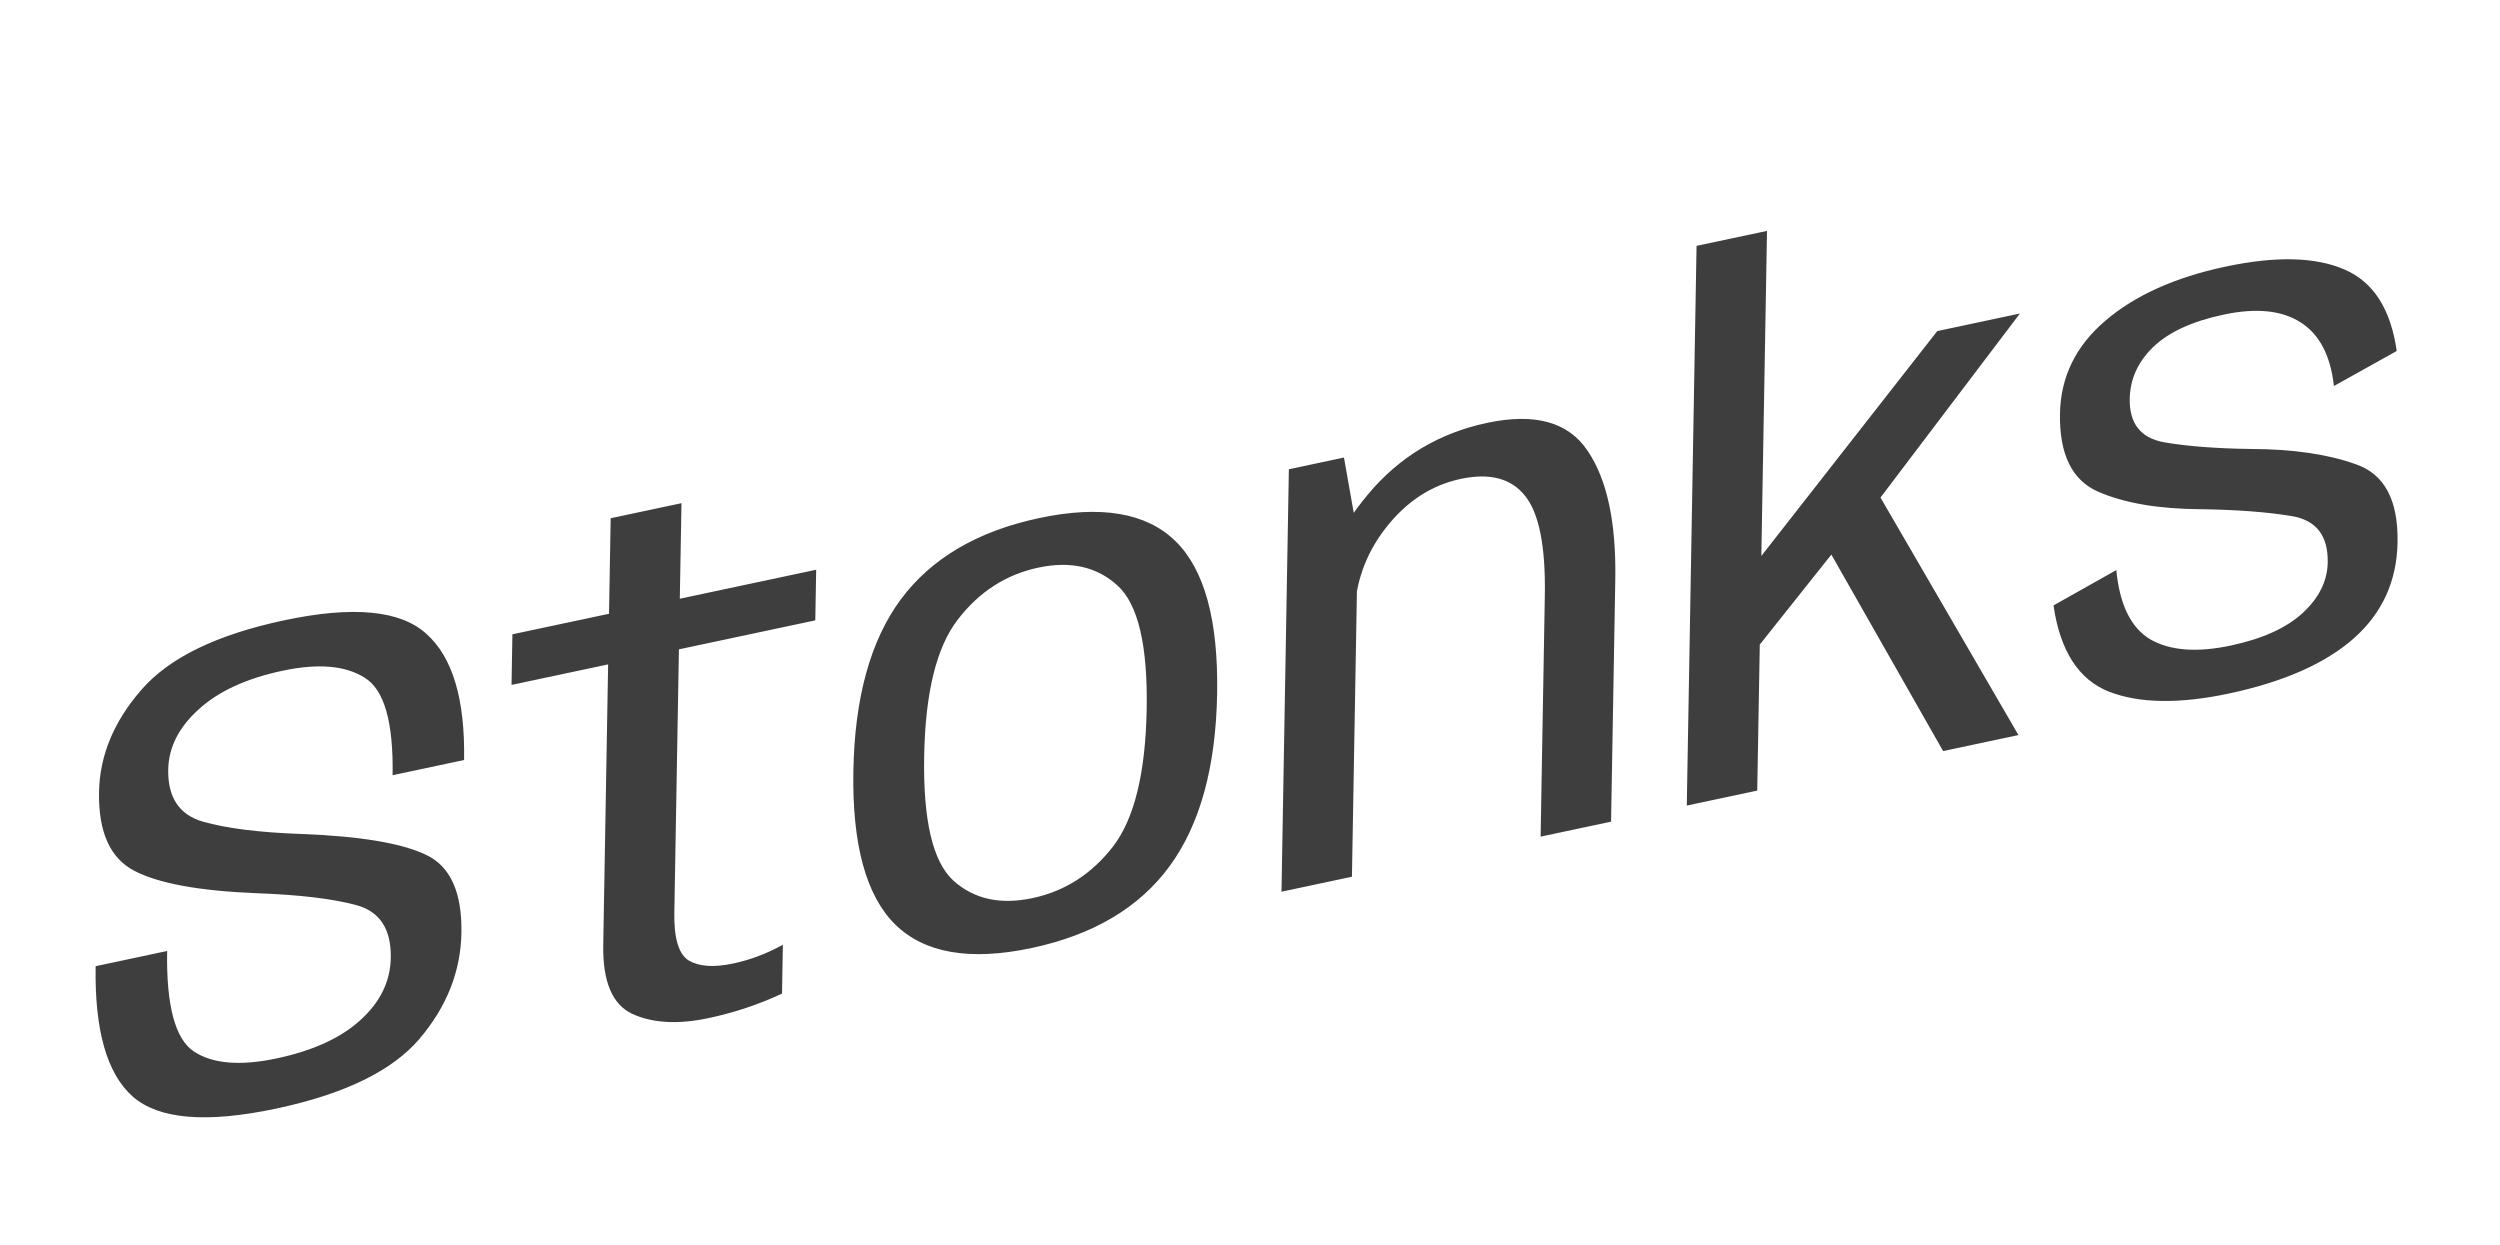 <svg width="542" height="270" viewBox="0 0 542 270" fill="none" xmlns="http://www.w3.org/2000/svg">
<g filter="url(#filter0_d_80_681)">
<path d="M59.897 242.731C44.774 245.945 34.394 245.071 28.756 240.11C23.167 235.137 20.494 225.721 20.736 211.861L36.236 208.566C36.031 220.365 37.963 227.629 42.033 230.357C46.105 233.034 52.097 233.531 60.011 231.849C67.875 230.178 73.924 227.403 78.16 223.525C82.447 219.637 84.635 215.142 84.724 210.041C84.832 203.806 82.338 199.999 77.239 198.619C72.141 197.238 64.949 196.38 55.664 196.043C43.269 195.547 34.433 193.934 29.157 191.205C23.881 188.477 21.319 182.784 21.47 174.128C21.609 166.193 24.676 158.79 30.672 151.921C36.668 144.999 46.975 139.985 61.594 136.878C76.514 133.706 86.792 134.679 92.428 139.795C98.115 144.849 100.844 153.971 100.614 167.162L85.113 170.456C85.314 158.966 83.302 151.924 79.079 149.331C74.907 146.676 68.965 146.168 61.252 147.808C53.389 149.479 47.313 152.285 43.026 156.225C38.739 160.113 36.554 164.453 36.471 169.245C36.366 175.274 38.861 179.03 43.958 180.513C49.105 181.986 56.246 182.881 65.38 183.198C78.078 183.682 87.066 185.185 92.345 187.708C97.625 190.179 100.189 195.82 100.035 204.63C99.889 212.978 96.868 220.627 90.971 227.578C85.075 234.53 74.716 239.581 59.897 242.731ZM153.63 223.115C147.027 224.519 141.533 224.223 137.148 222.229C132.764 220.235 130.641 215.219 130.782 207.181L131.842 146.432L110.898 150.884L111.089 139.909L132.034 135.457L132.395 114.744L147.744 111.482L147.383 132.195L176.947 125.911L176.755 136.886L147.191 143.17L146.196 200.209C146.097 205.825 147.142 209.299 149.328 210.631C151.565 211.952 154.775 212.168 158.959 211.279C162.639 210.497 166.228 209.144 169.727 207.219L169.542 217.808C164.479 220.167 159.175 221.937 153.63 223.115ZM223.664 207.921C210.306 210.76 200.443 209.058 194.073 202.814C187.754 196.56 184.734 185.472 185.011 169.551C185.289 153.629 188.72 141.221 195.304 132.327C201.937 123.422 211.933 117.55 225.291 114.711C238.649 111.872 248.489 113.528 254.809 119.679C261.13 125.83 264.152 136.867 263.874 152.788C263.596 168.709 260.164 181.169 253.579 190.166C246.994 199.163 237.022 205.082 223.664 207.921ZM223.853 197.1C230.86 195.611 236.675 191.885 241.299 185.923C245.924 179.909 248.357 169.972 248.599 156.112C248.84 142.303 246.736 133.382 242.286 129.348C237.838 125.263 232.11 123.965 225.104 125.454C218.097 126.943 212.281 130.695 207.657 136.709C203.033 142.671 200.6 152.557 200.359 166.365C200.117 180.226 202.221 189.199 206.669 193.284C211.119 197.318 216.847 198.59 223.853 197.1ZM277.827 195.715L279.426 104.128L291.372 101.589L294.389 118.658L293.1 192.469L277.827 195.715ZM334.006 183.774L334.918 131.527C335.104 120.861 333.673 113.645 330.625 109.878C327.628 106.1 322.979 104.881 316.678 106.22C310.326 107.57 304.916 111.107 300.447 116.832C296.029 122.493 293.757 128.931 293.632 136.145L286.307 132.85C286.437 125.379 289.862 117.618 296.581 109.568C303.352 101.455 311.955 96.29 322.389 94.072C332.773 91.865 340.045 93.887 344.204 100.138C348.415 106.328 350.412 115.657 350.194 128.126L349.279 180.528L334.006 183.774ZM365.695 177.038L367.813 55.695L383.087 52.449L381.757 128.655L378.235 127.556L419.996 74.172L437.916 70.363L406.071 112.399L407.105 109.253L437.601 161.754L421.269 165.226L395.908 120.642L399.39 119.671L380.443 143.488L381.637 135.534L380.969 173.792L365.695 177.038ZM483.21 152.753C472.473 155.035 463.813 154.899 457.228 152.346C450.644 149.742 446.635 143.51 445.2 133.65L458.818 125.982C459.54 133.528 462.014 138.547 466.239 141.037C470.516 143.464 476.308 143.901 483.618 142.348C490.523 140.88 495.737 138.514 499.26 135.25C502.782 131.986 504.578 128.344 504.648 124.325C504.75 118.503 502.146 115.155 496.838 114.281C491.581 113.397 484.985 112.899 477.052 112.789C467.913 112.729 460.503 111.455 454.821 108.967C449.19 106.468 446.451 100.838 446.604 92.079C446.742 84.144 449.998 77.446 456.371 71.985C462.795 66.461 471.501 62.531 482.49 60.196C493.378 57.881 501.962 58.084 508.243 60.805C514.524 63.474 518.313 69.368 519.61 78.486L505.994 86.078C505.255 79.458 502.85 74.862 498.777 72.288C494.704 69.663 489.14 69.1 482.083 70.6C475.278 72.047 470.19 74.386 466.819 77.618C463.498 80.839 461.801 84.588 461.726 88.865C461.633 94.172 464.065 97.3 469.02 98.249C474.026 99.135 480.396 99.629 488.128 99.731C497.167 99.761 504.731 100.874 510.82 103.07C516.959 105.205 519.95 110.832 519.79 119.952C519.643 128.402 516.458 135.367 510.235 140.848C504.064 146.267 495.056 150.235 483.21 152.753Z" fill="#3E3E3E"/>
</g>
<defs>
<filter id="filter0_d_80_681" x="0.031" y="0.627" width="541.464" height="268.504" filterUnits="userSpaceOnUse" color-interpolation-filters="sRGB">
<feFlood flood-opacity="0" result="BackgroundImageFix"/>
<feColorMatrix in="SourceAlpha" type="matrix" values="0 0 0 0 0 0 0 0 0 0 0 0 0 0 0 0 0 0 127 0" result="hardAlpha"/>
<feOffset dy="-2.392"/>
<feGaussianBlur stdDeviation="10.007"/>
<feComposite in2="hardAlpha" operator="out"/>
<feColorMatrix type="matrix" values="0 0 0 0 0 0 0 0 0 0 0 0 0 0 0 0 0 0 0.25 0"/>
<feBlend mode="normal" in2="BackgroundImageFix" result="effect1_dropShadow_80_681"/>
<feBlend mode="normal" in="SourceGraphic" in2="effect1_dropShadow_80_681" result="shape"/>
</filter>
</defs>
</svg>
